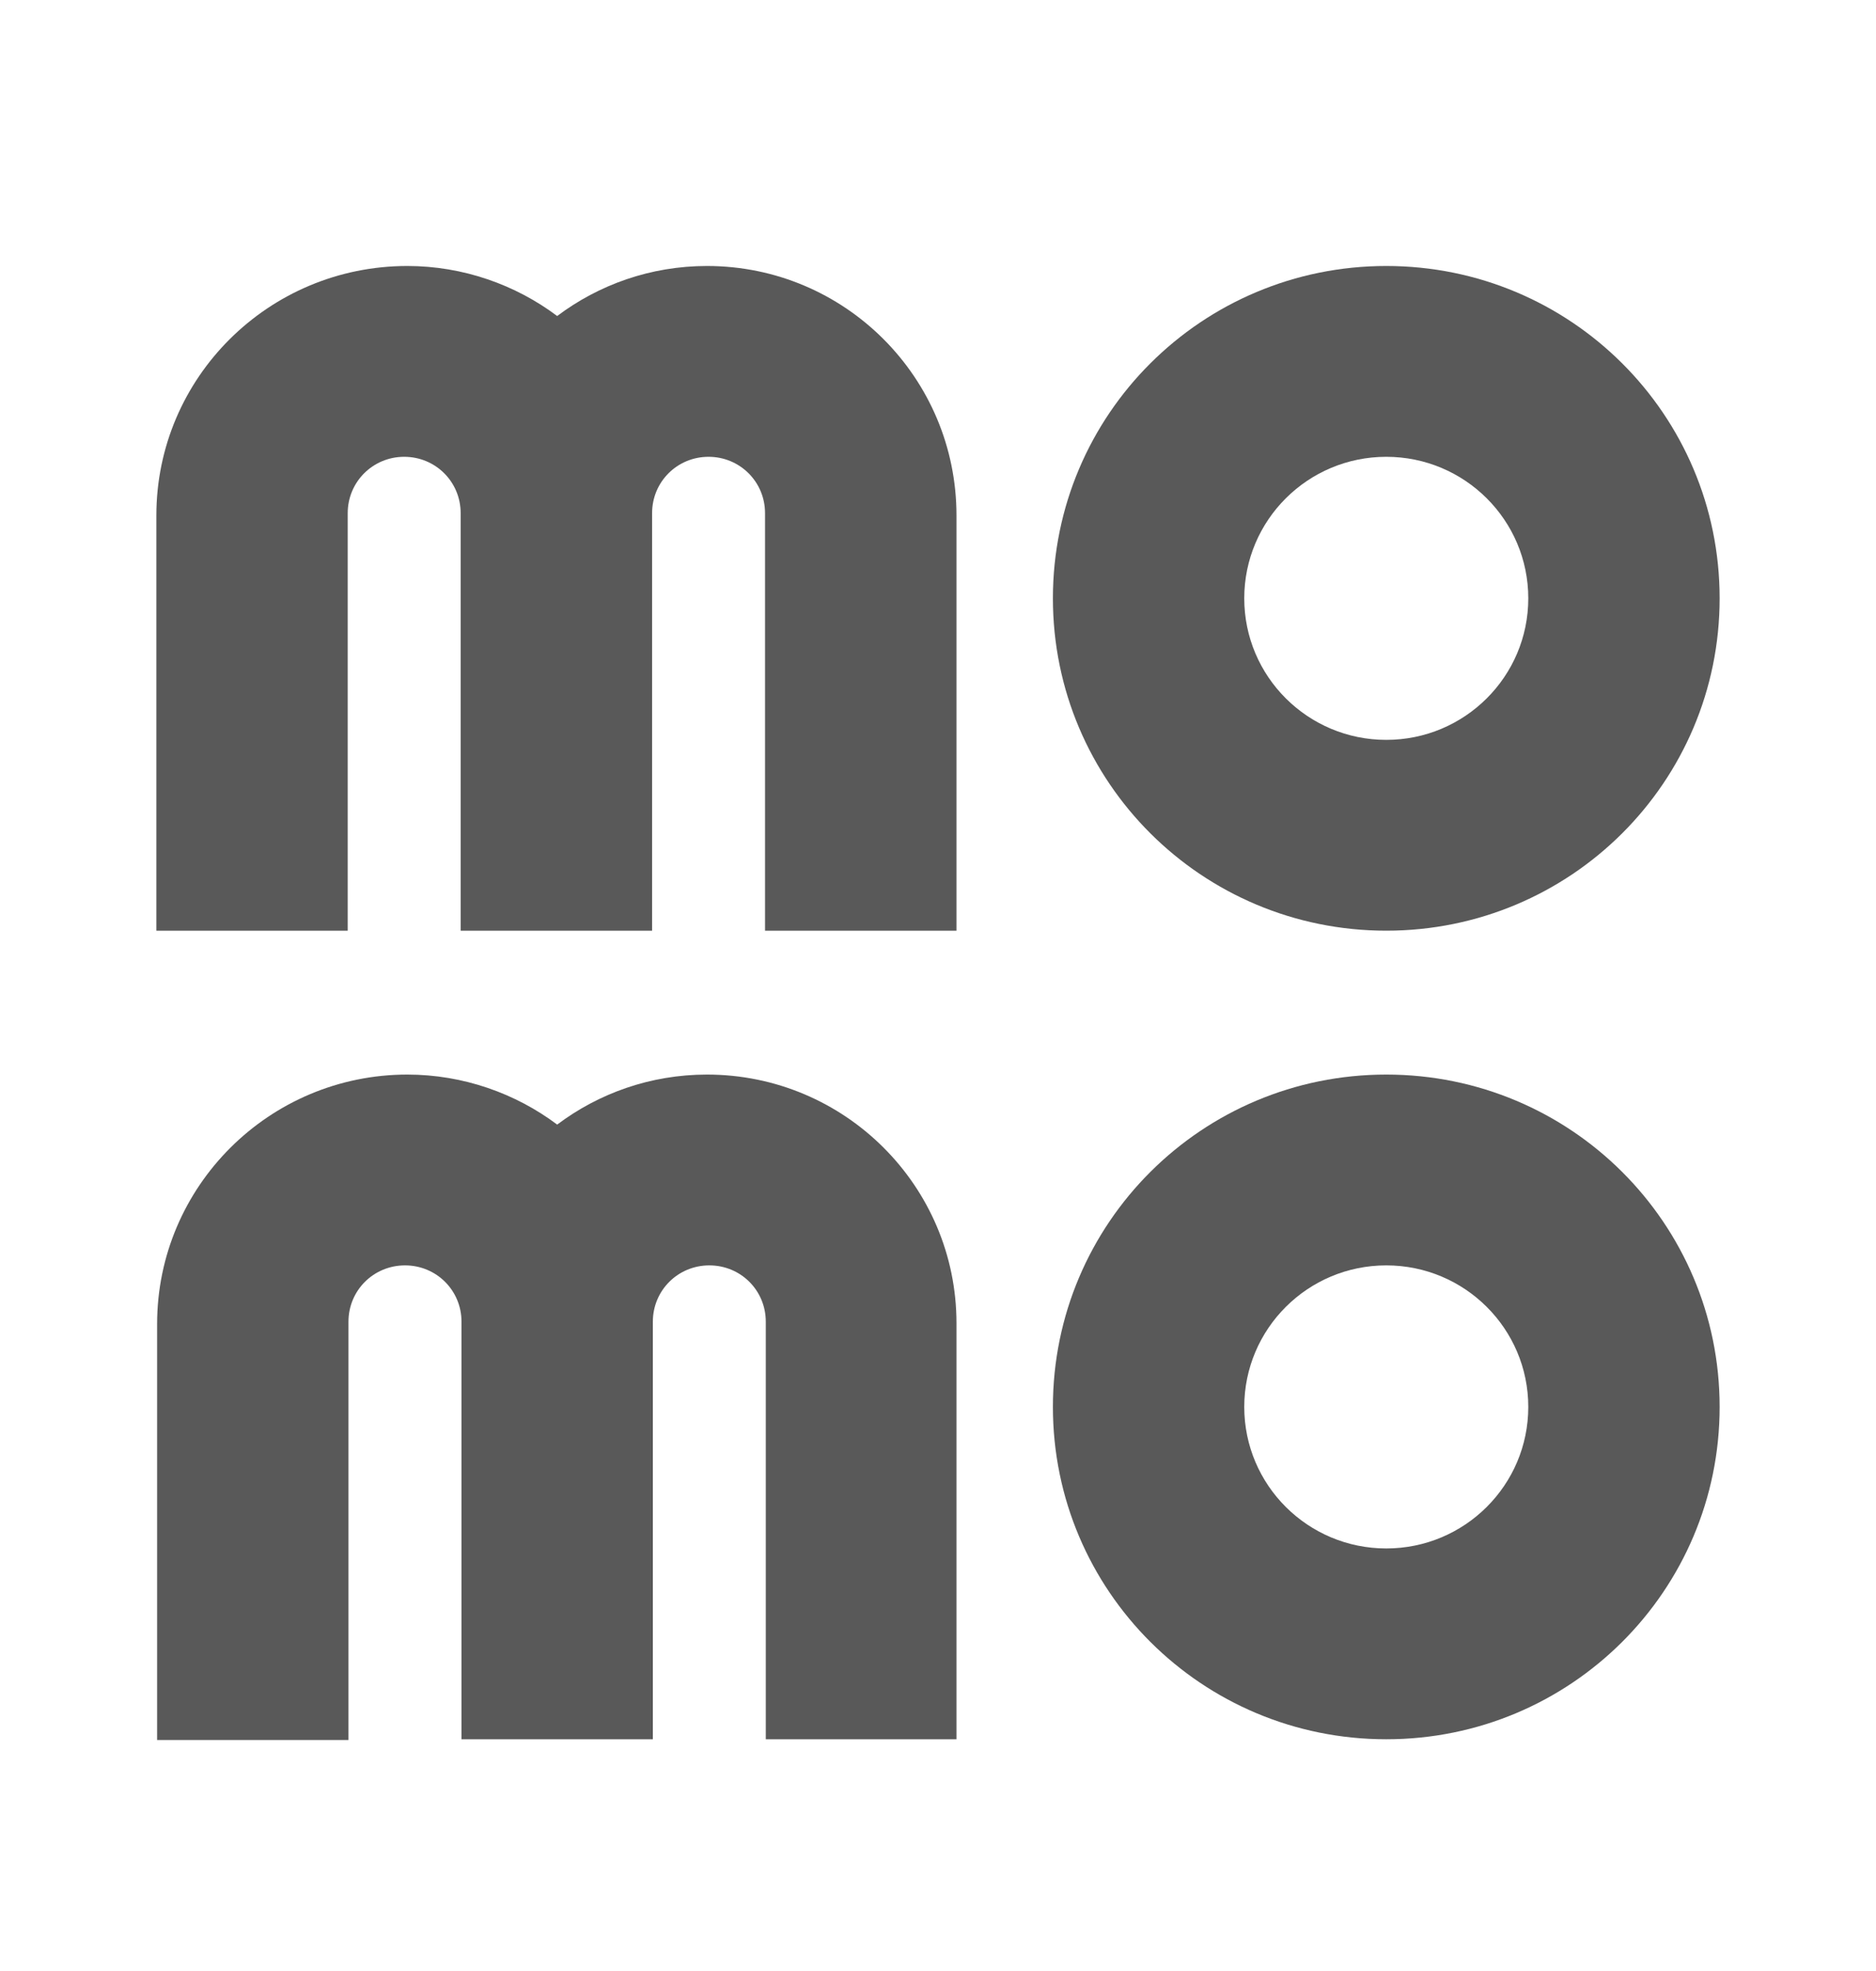 <svg width="20" height="21" viewBox="0 0 20 21" fill="none" xmlns="http://www.w3.org/2000/svg">
<path d="M14.779 9.916C16.744 9.916 18.333 8.333 18.333 6.375C18.333 4.417 16.744 2.834 14.779 2.834C12.814 2.834 11.225 4.417 11.225 6.375C11.225 8.333 12.814 9.916 14.779 9.916ZM14.779 4.867C15.615 4.867 16.293 5.542 16.293 6.375C16.293 7.208 15.615 7.883 14.779 7.883C13.943 7.883 13.265 7.208 13.265 6.375C13.265 5.542 13.943 4.867 14.779 4.867Z" fill="#595959"/>
<path d="M14.779 11.449C12.814 11.449 11.225 13.032 11.225 14.99C11.225 16.948 12.814 18.531 14.779 18.531C16.744 18.531 18.333 16.948 18.333 14.99C18.333 13.032 16.744 11.449 14.779 11.449ZM14.779 16.498C13.943 16.498 13.265 15.823 13.265 14.99C13.265 14.157 13.943 13.482 14.779 13.482C15.615 13.482 16.293 14.157 16.293 14.99C16.293 15.823 15.615 16.498 14.779 16.498Z" fill="#595959"/>
<path d="M7.537 11.449C6.935 11.449 6.383 11.649 5.94 11.982C5.497 11.649 4.936 11.449 4.343 11.449C2.871 11.449 1.675 12.64 1.675 14.107V18.539H3.715V14.082C3.715 13.748 3.983 13.482 4.318 13.482C4.652 13.482 4.92 13.748 4.92 14.082V18.531H6.96V14.082C6.96 13.748 7.228 13.482 7.562 13.482C7.897 13.482 8.164 13.748 8.164 14.082V18.531H10.197V14.098C10.197 12.64 9.009 11.449 7.537 11.449Z" fill="#595959"/>
<path d="M7.537 2.834C6.935 2.834 6.383 3.034 5.94 3.367C5.497 3.034 4.936 2.834 4.343 2.834C2.862 2.834 1.667 4.026 1.667 5.492V9.916H3.707V5.467C3.707 5.134 3.975 4.867 4.309 4.867C4.644 4.867 4.911 5.134 4.911 5.467V9.916H6.952V5.467C6.952 5.134 7.219 4.867 7.554 4.867C7.888 4.867 8.156 5.134 8.156 5.467V9.916H10.197V5.492C10.197 4.026 9.009 2.834 7.537 2.834Z" fill="#595959"/>
</svg>
